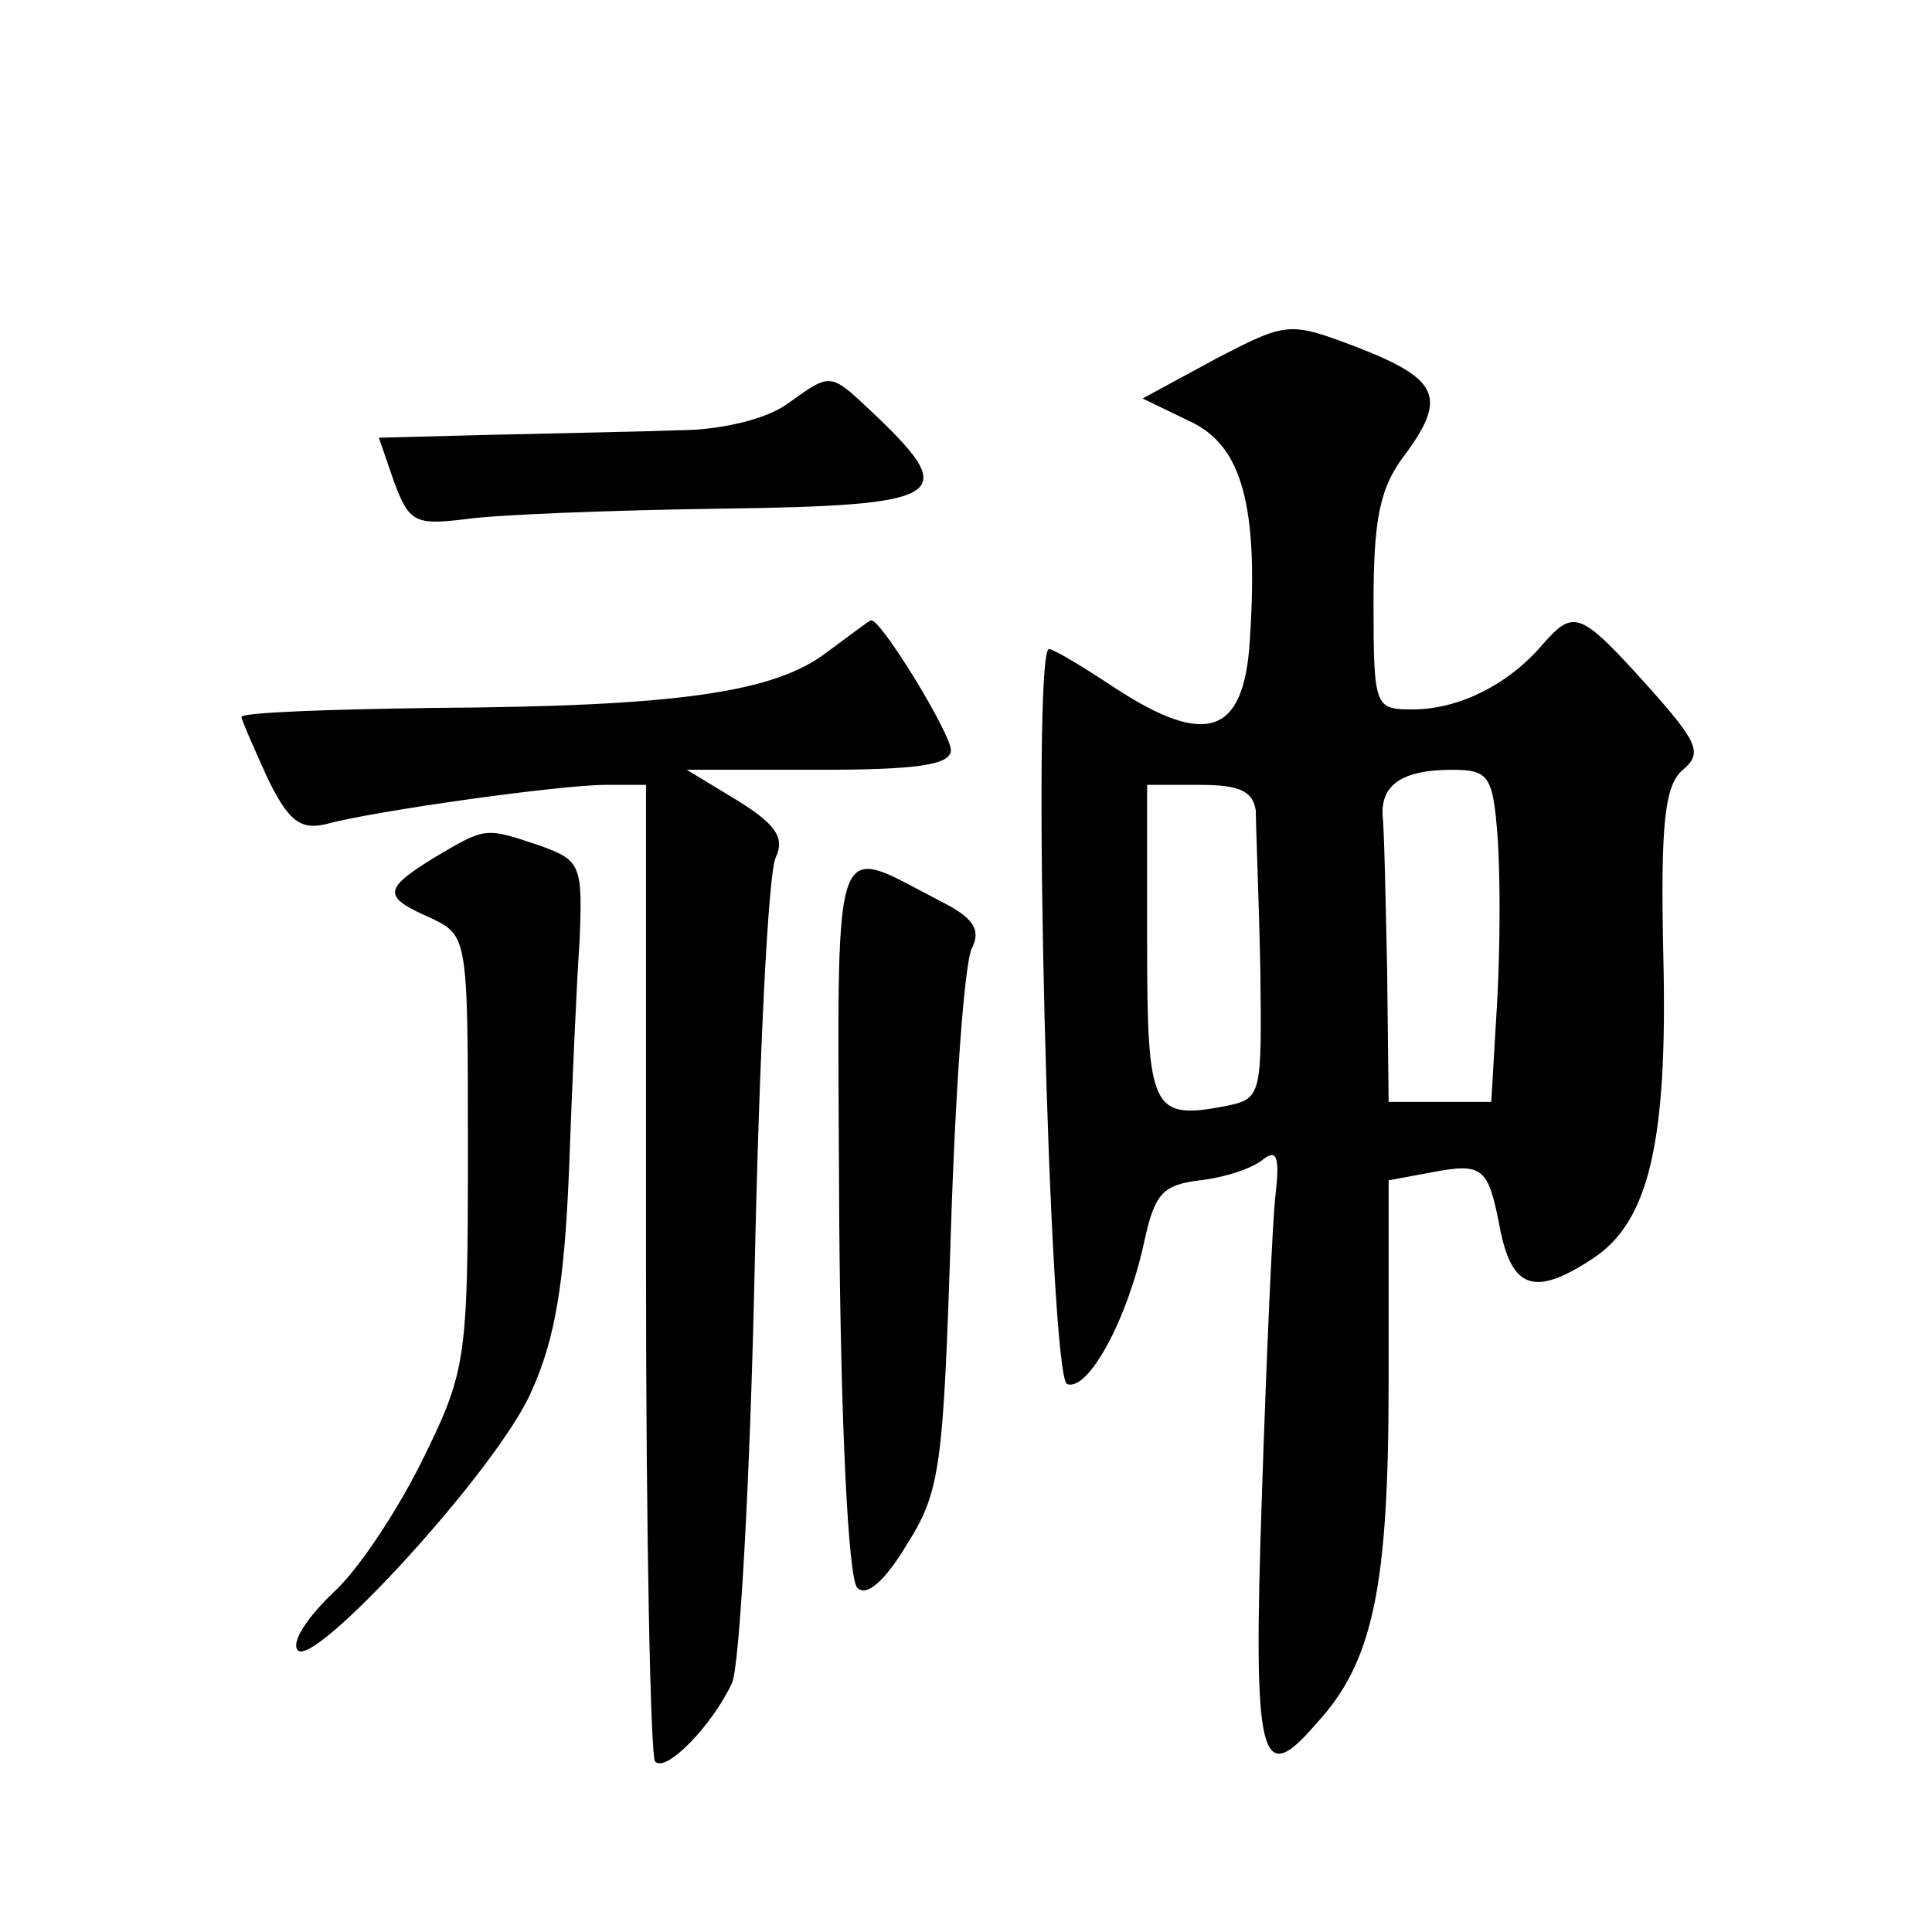 <?xml version="1.0" standalone="no"?>
<!DOCTYPE svg PUBLIC "-//W3C//DTD SVG 20010904//EN"
 "http://www.w3.org/TR/2001/REC-SVG-20010904/DTD/svg10.dtd">
<svg version="1.0" xmlns="http://www.w3.org/2000/svg"
 width="128pt" height="128pt" viewBox="0 0 128 128"
 preserveAspectRatio="xMidYMid meet">
<g transform="translate(0,128) scale(0.1,-0.1)"
fill="#0" stroke="none">
<path d="M805 1042 l-48 -26 31 -15 c35 -16 46 -56 40 -146 -4 -62 -29 -70 -89
-31 -21 14 -41 26 -44 26 -12 0 0 -483 12 -487 14 -5 40 43 51 94 7 32 12 38 37
41 17 2 35 8 42 14 9 7 11 1 8 -24 -2 -18 -6 -108 -9 -200 -6 -176 -1 -193 36 -150
38 41 48 91 48 227 l0 133 27 5 c36 7 39 4 47 -38 8 -39 23 -44 61 -19 37 24 50
76 47 200 -2 89 1 114 13 124 13 11 10 18 -22 54 -46 51 -50 53 -71 29 -23 -27
-56 -43 -86 -43 -25 0 -26 1 -26 70 0 56 4 77 21 99 28 38 22 50 -32 71 -45 17
-46 17 -94 -8z m187 -314 c2 -24 2 -73 0 -110 l-4 -68 -34 0 -34 0 -1 88 c-1 48
-2 94 -3 102 -1 20 13 30 46 30 24 0 27 -4 30 -42z m-160 15 c0 -10 2 -57 3 -105
1 -85 1 -86 -24 -91 -48 -9 -51 -2 -51 109 l0 104 35 0 c26 0 35 -4 37 -17z M521
1012 c-14 -10 -45 -17 -70 -17 -26 -1 -81 -2 -123 -3 l-77 -2 10 -29 c10 -27 14
-29 47 -25 20 3 97 6 170 7 147 2 158 8 104 60 -33 31 -30 31 -61 9z M548 848 c-35
-27 -100 -36 -260 -37 -71 -1 -128 -3 -128 -6 0 -2 8 -20 17 -40 14 -29 22 -35
39 -31 33 9 156 26 185 26 l27 0 0 -321 c0 -176 3 -323 6 -326 7 -8 38 24 51 52
5 11 12 135 15 275 3 140 9 263 14 272 6 13 0 22 -26 38 l-33 20 88 0 c63 0 87
3 87 13 0 11 -47 88 -53 86 -1 0 -14 -10 -29 -21z M288 712 c-34 -21 -35 -26 -3
-40 25 -12 25 -12 25 -154 0 -137 -1 -146 -29 -203 -16 -33 -42 -73 -59 -89 -17
-16 -29 -33 -25 -39 9 -15 133 120 155 171 16 35 22 73 25 147 2 55 5 123 7 152
2 50 1 53 -27 63 -36 12 -35 12 -69 -8z M556 474 c1 -138 6 -240 12 -246 6 -6 18
4 33 29 22 35 24 51 29 208 3 94 9 178 14 187 6 12 1 20 -21 31 -74 38 -68 54 -67
-209z"/>
</g>
</svg>
